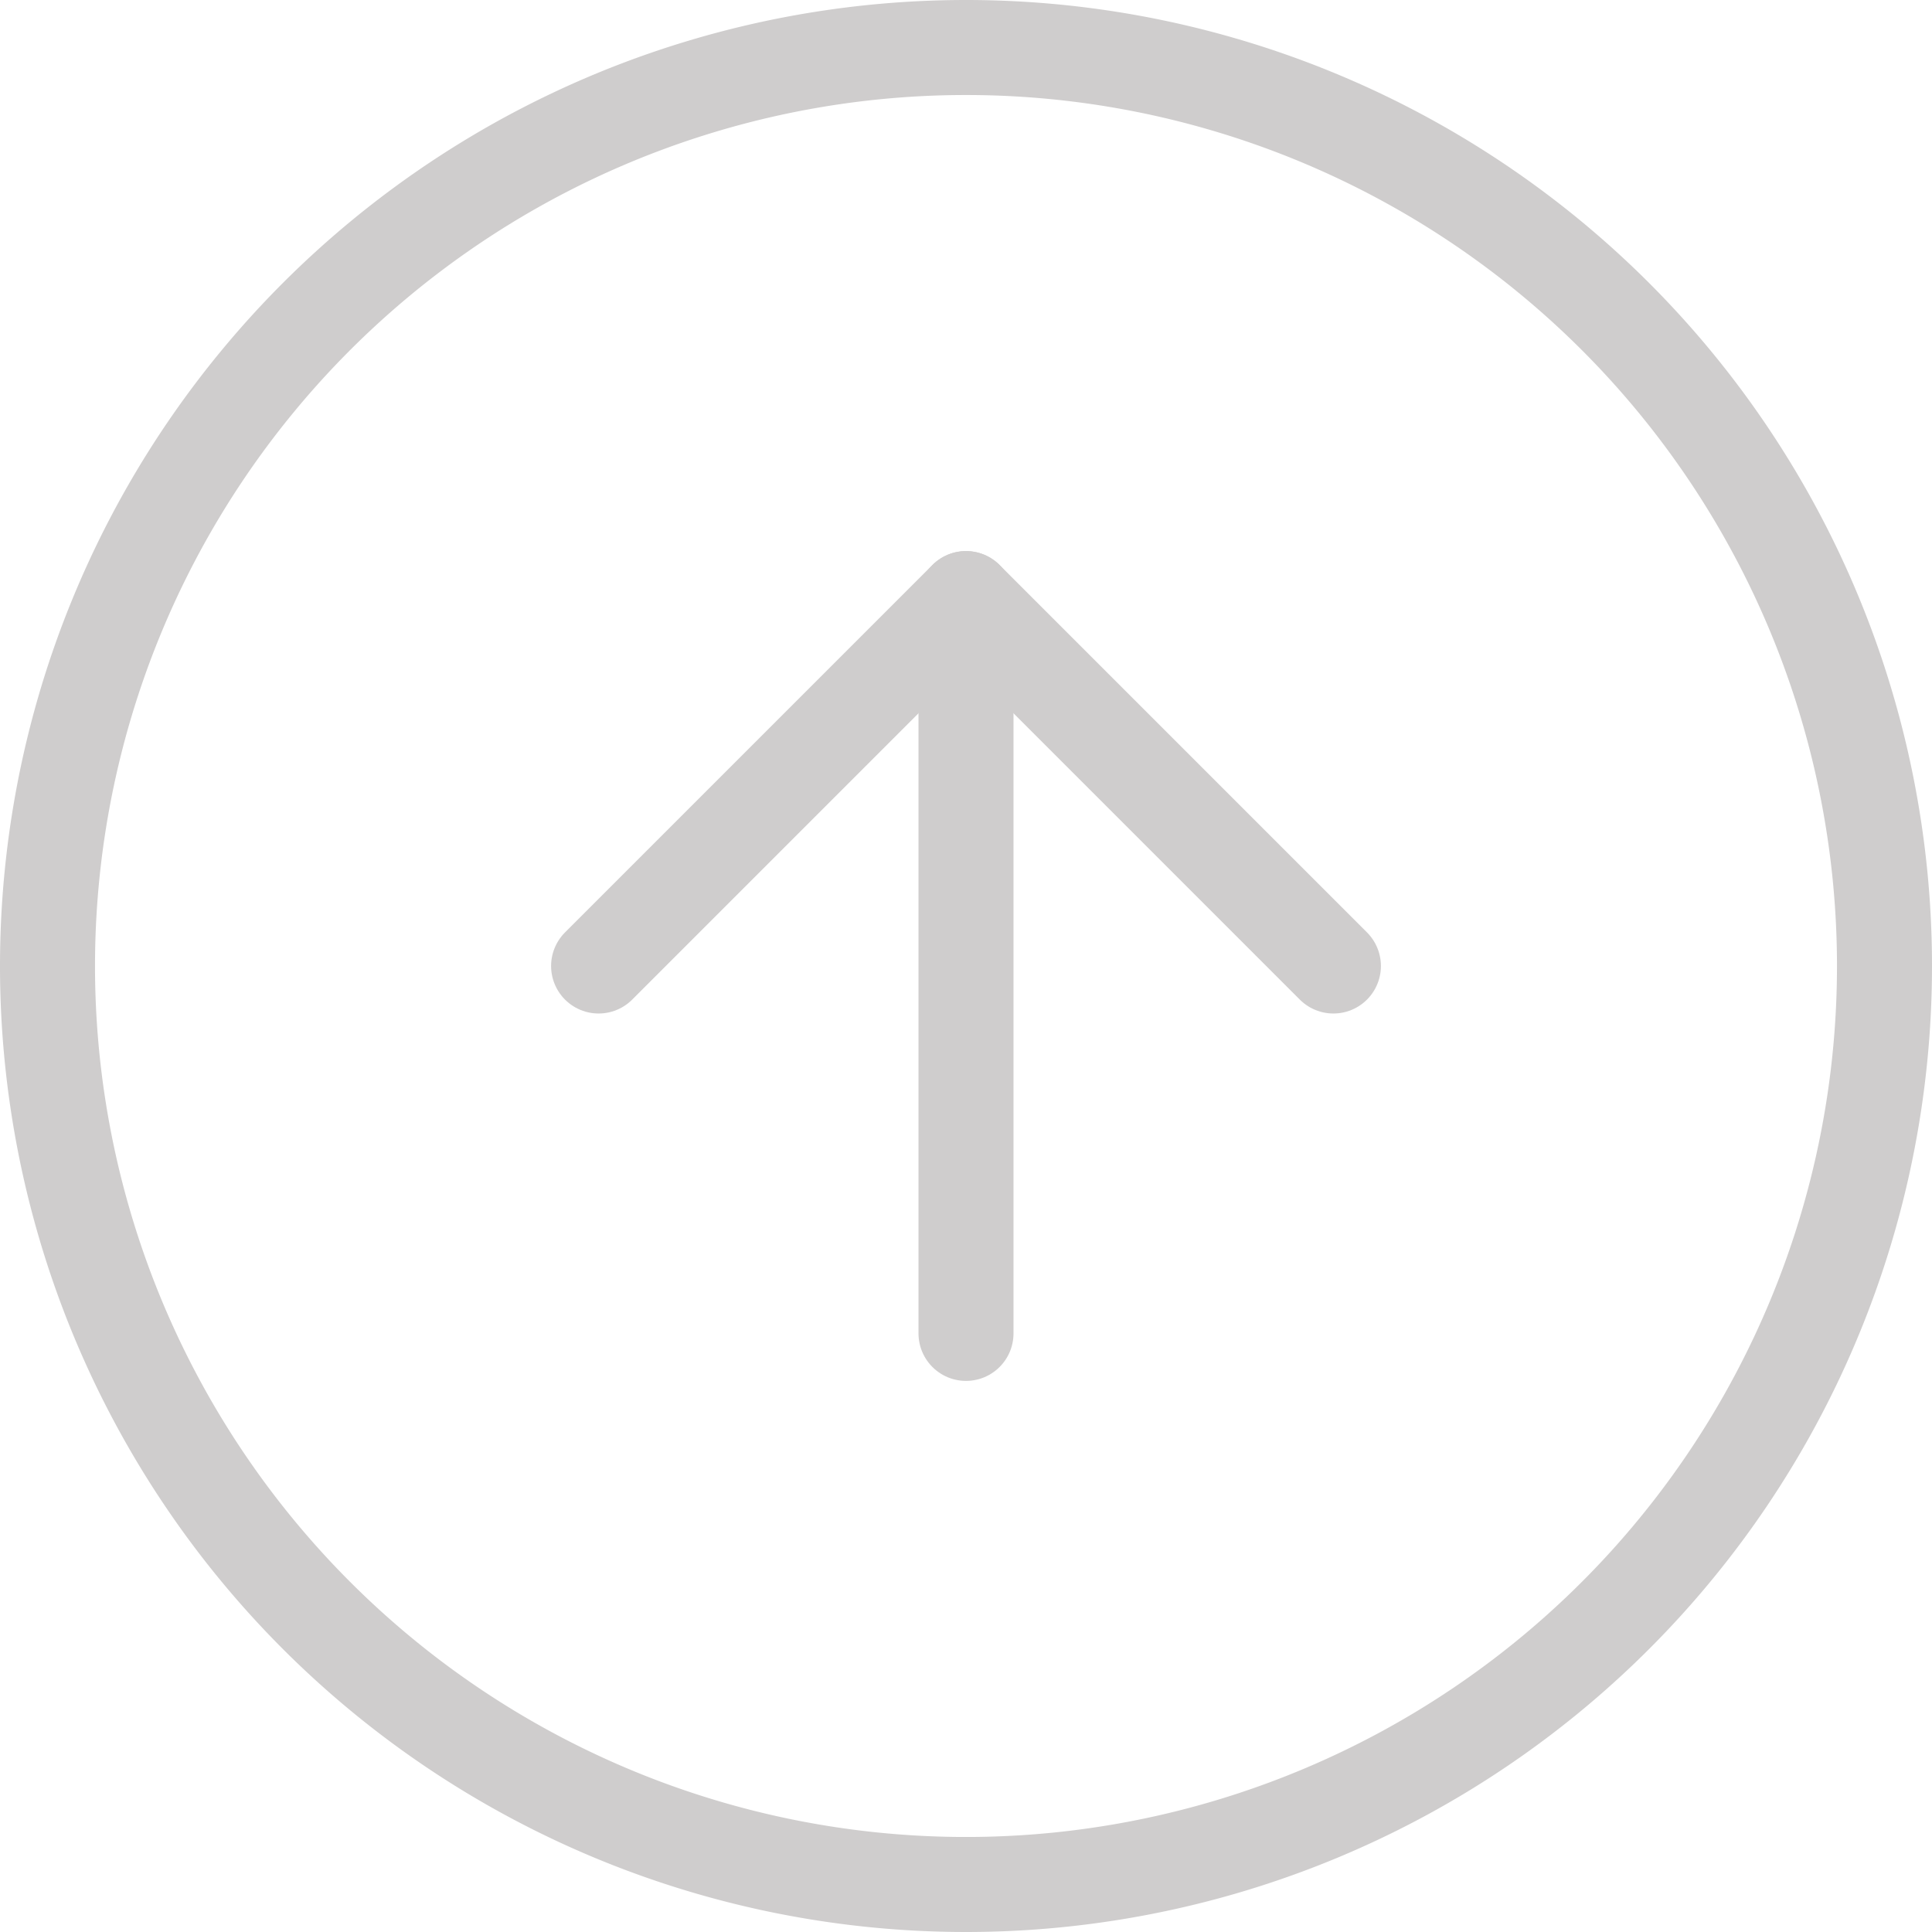 <svg xmlns="http://www.w3.org/2000/svg" width="61" height="61" viewBox="0 0 61 61">
  <g id="Icon_feather-arrow-up-circle" data-name="Icon feather-arrow-up-circle" transform="translate(-1.5 -1.5)">
    <path id="Path_382" data-name="Path 382" d="M61,32A29,29,0,1,1,32,3,29,29,0,0,1,61,32Z" transform="translate(0 0)" fill="none" stroke="#cfcdcd" stroke-linecap="round" stroke-linejoin="round" stroke-width="3"/>
    <path id="Path_383" data-name="Path 383" d="M35.2,23.6,23.6,12,12,23.6" transform="translate(8.4 8.4)" fill="none" stroke="#cfcdcd" stroke-linecap="round" stroke-linejoin="round" stroke-width="3"/>
    <path id="Path_384" data-name="Path 384" d="M18,35.2V12" transform="translate(14 8.4)" fill="none" stroke="#cfcdcd" stroke-linecap="round" stroke-linejoin="round" stroke-width="3"/>
  </g>
</svg>
